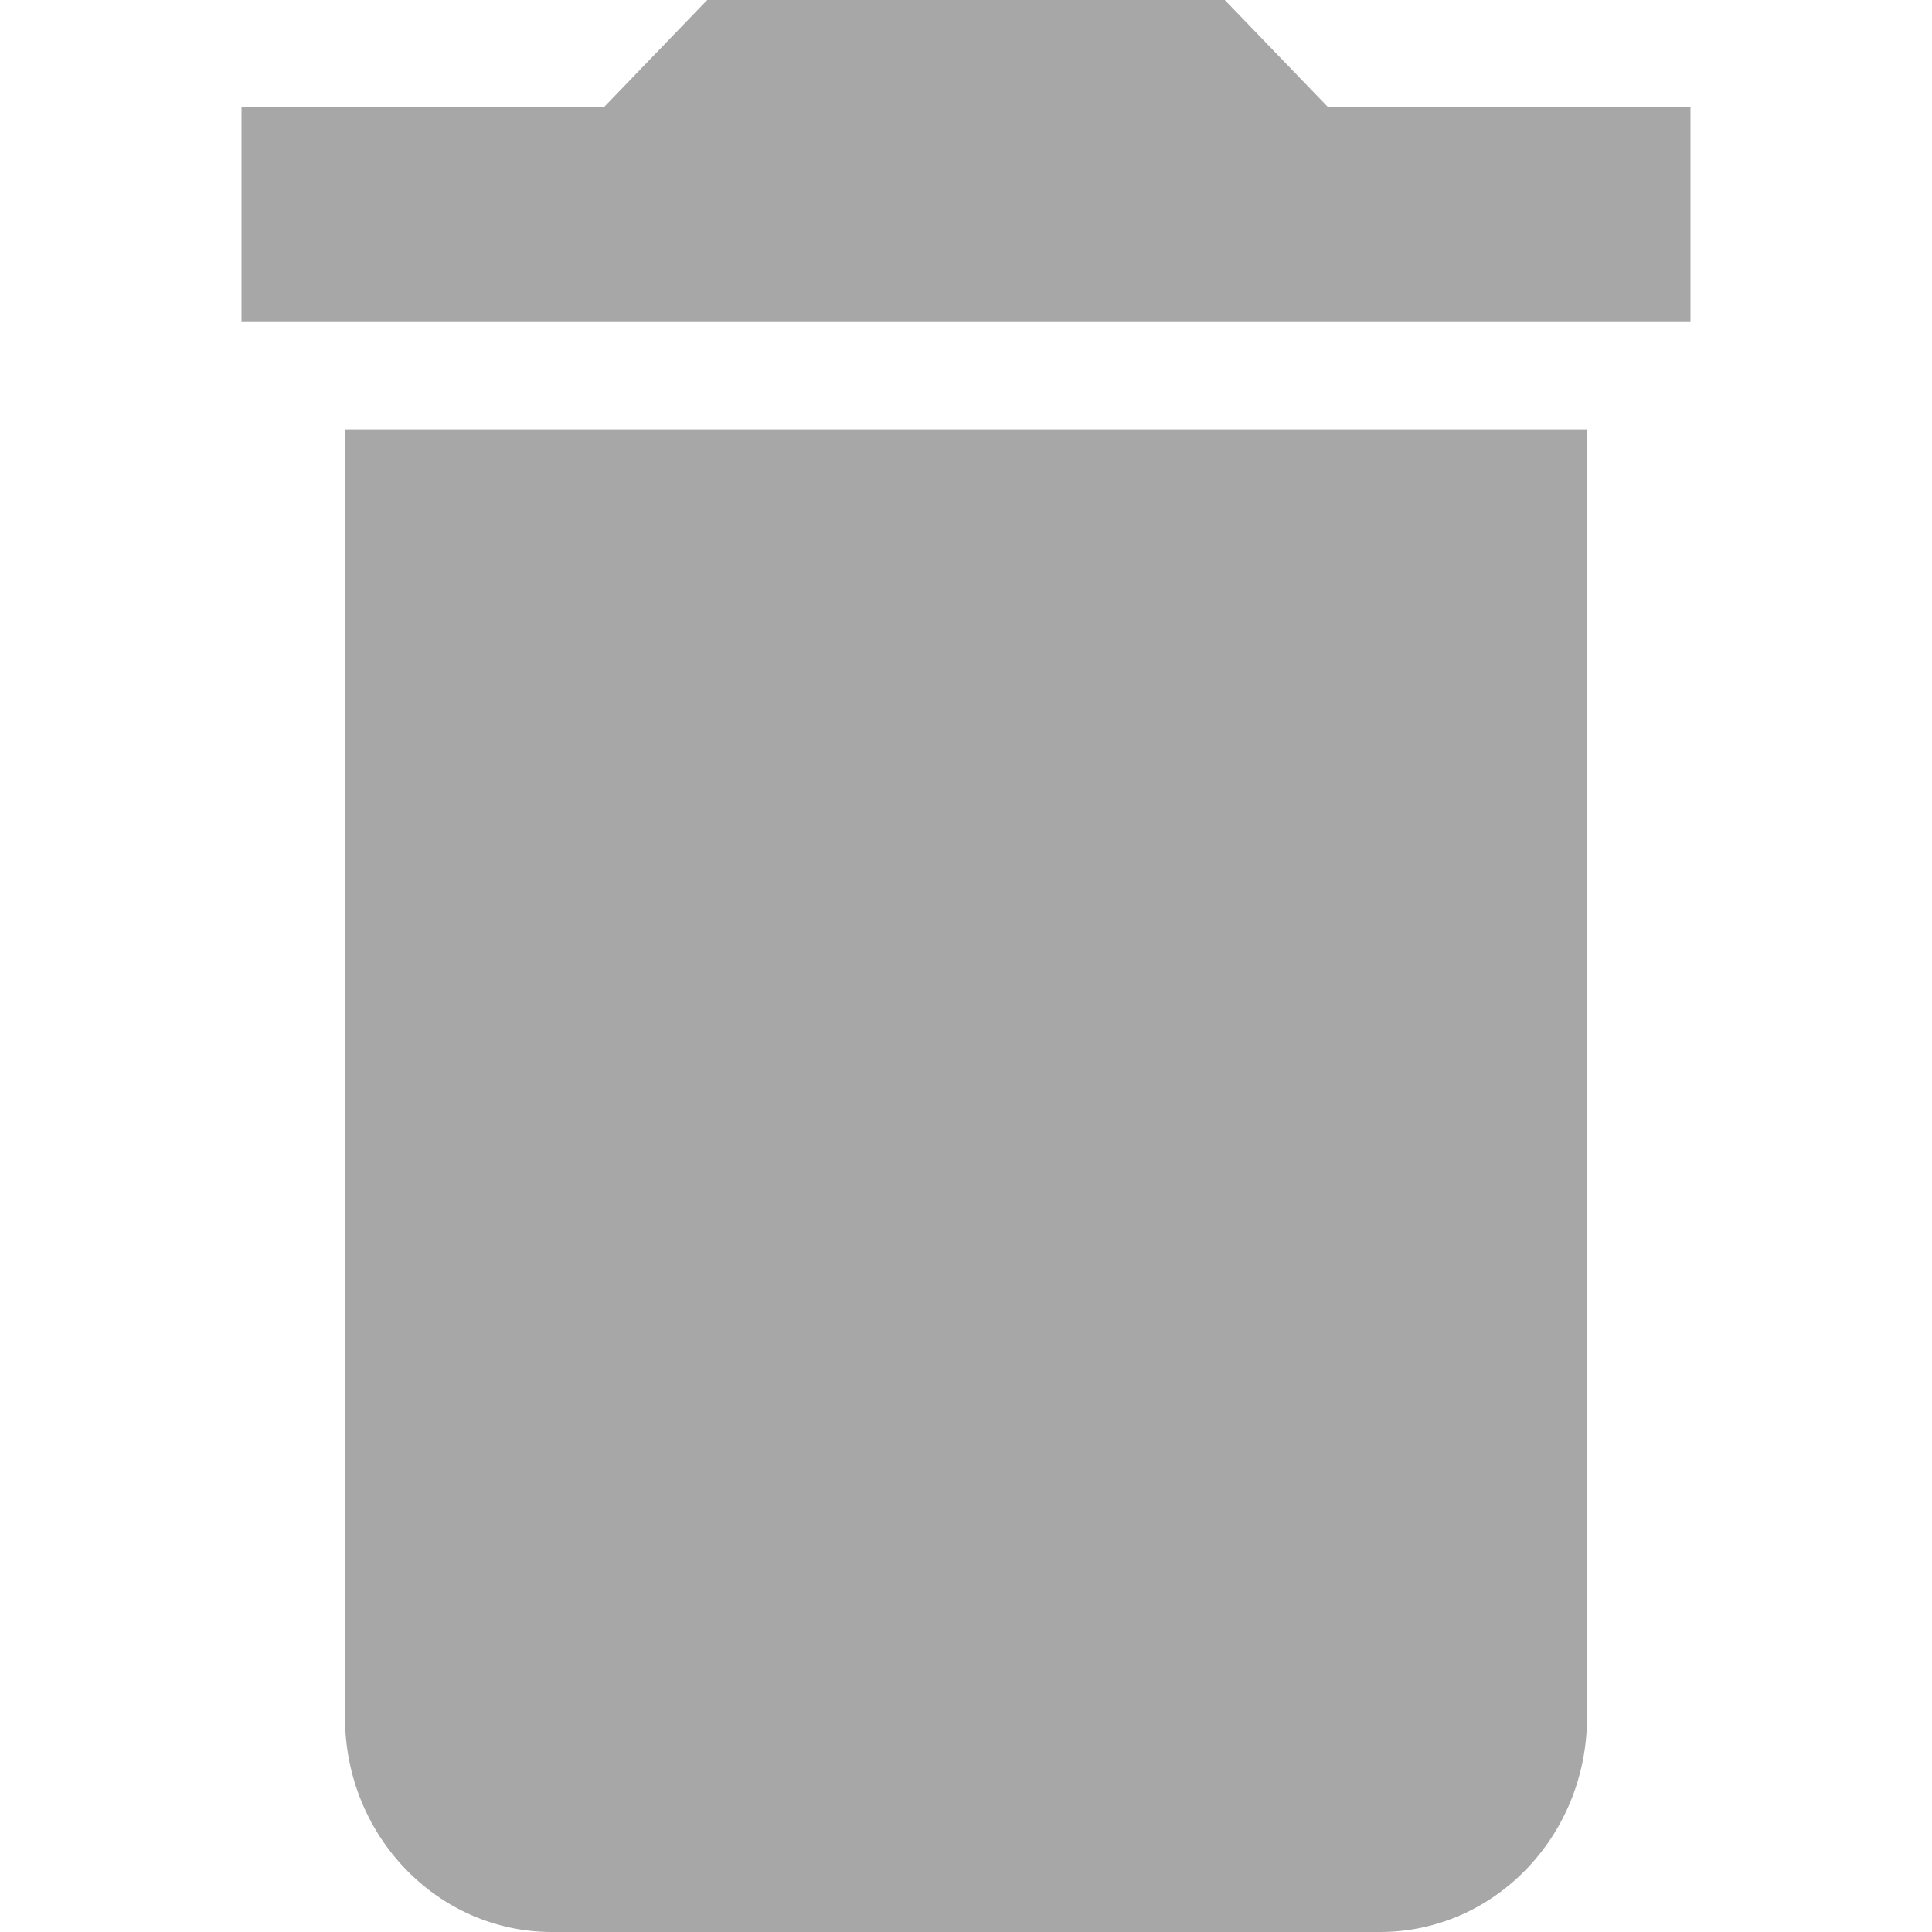 <svg width="16" height="16" viewBox="0 0 16 16" fill="none" xmlns="http://www.w3.org/2000/svg">
  <path d="M2.857 14.222C2.857 15.204 3.624 16 4.571 16H11.429C12.376 16 13.143 15.204 13.143 14.222V3.556H2.857V14.222ZM14 0.889H11L10.143 0H5.857L5 0.889H2V2.667H14V0.889Z" fill="#A7A7A7"/>
</svg>
